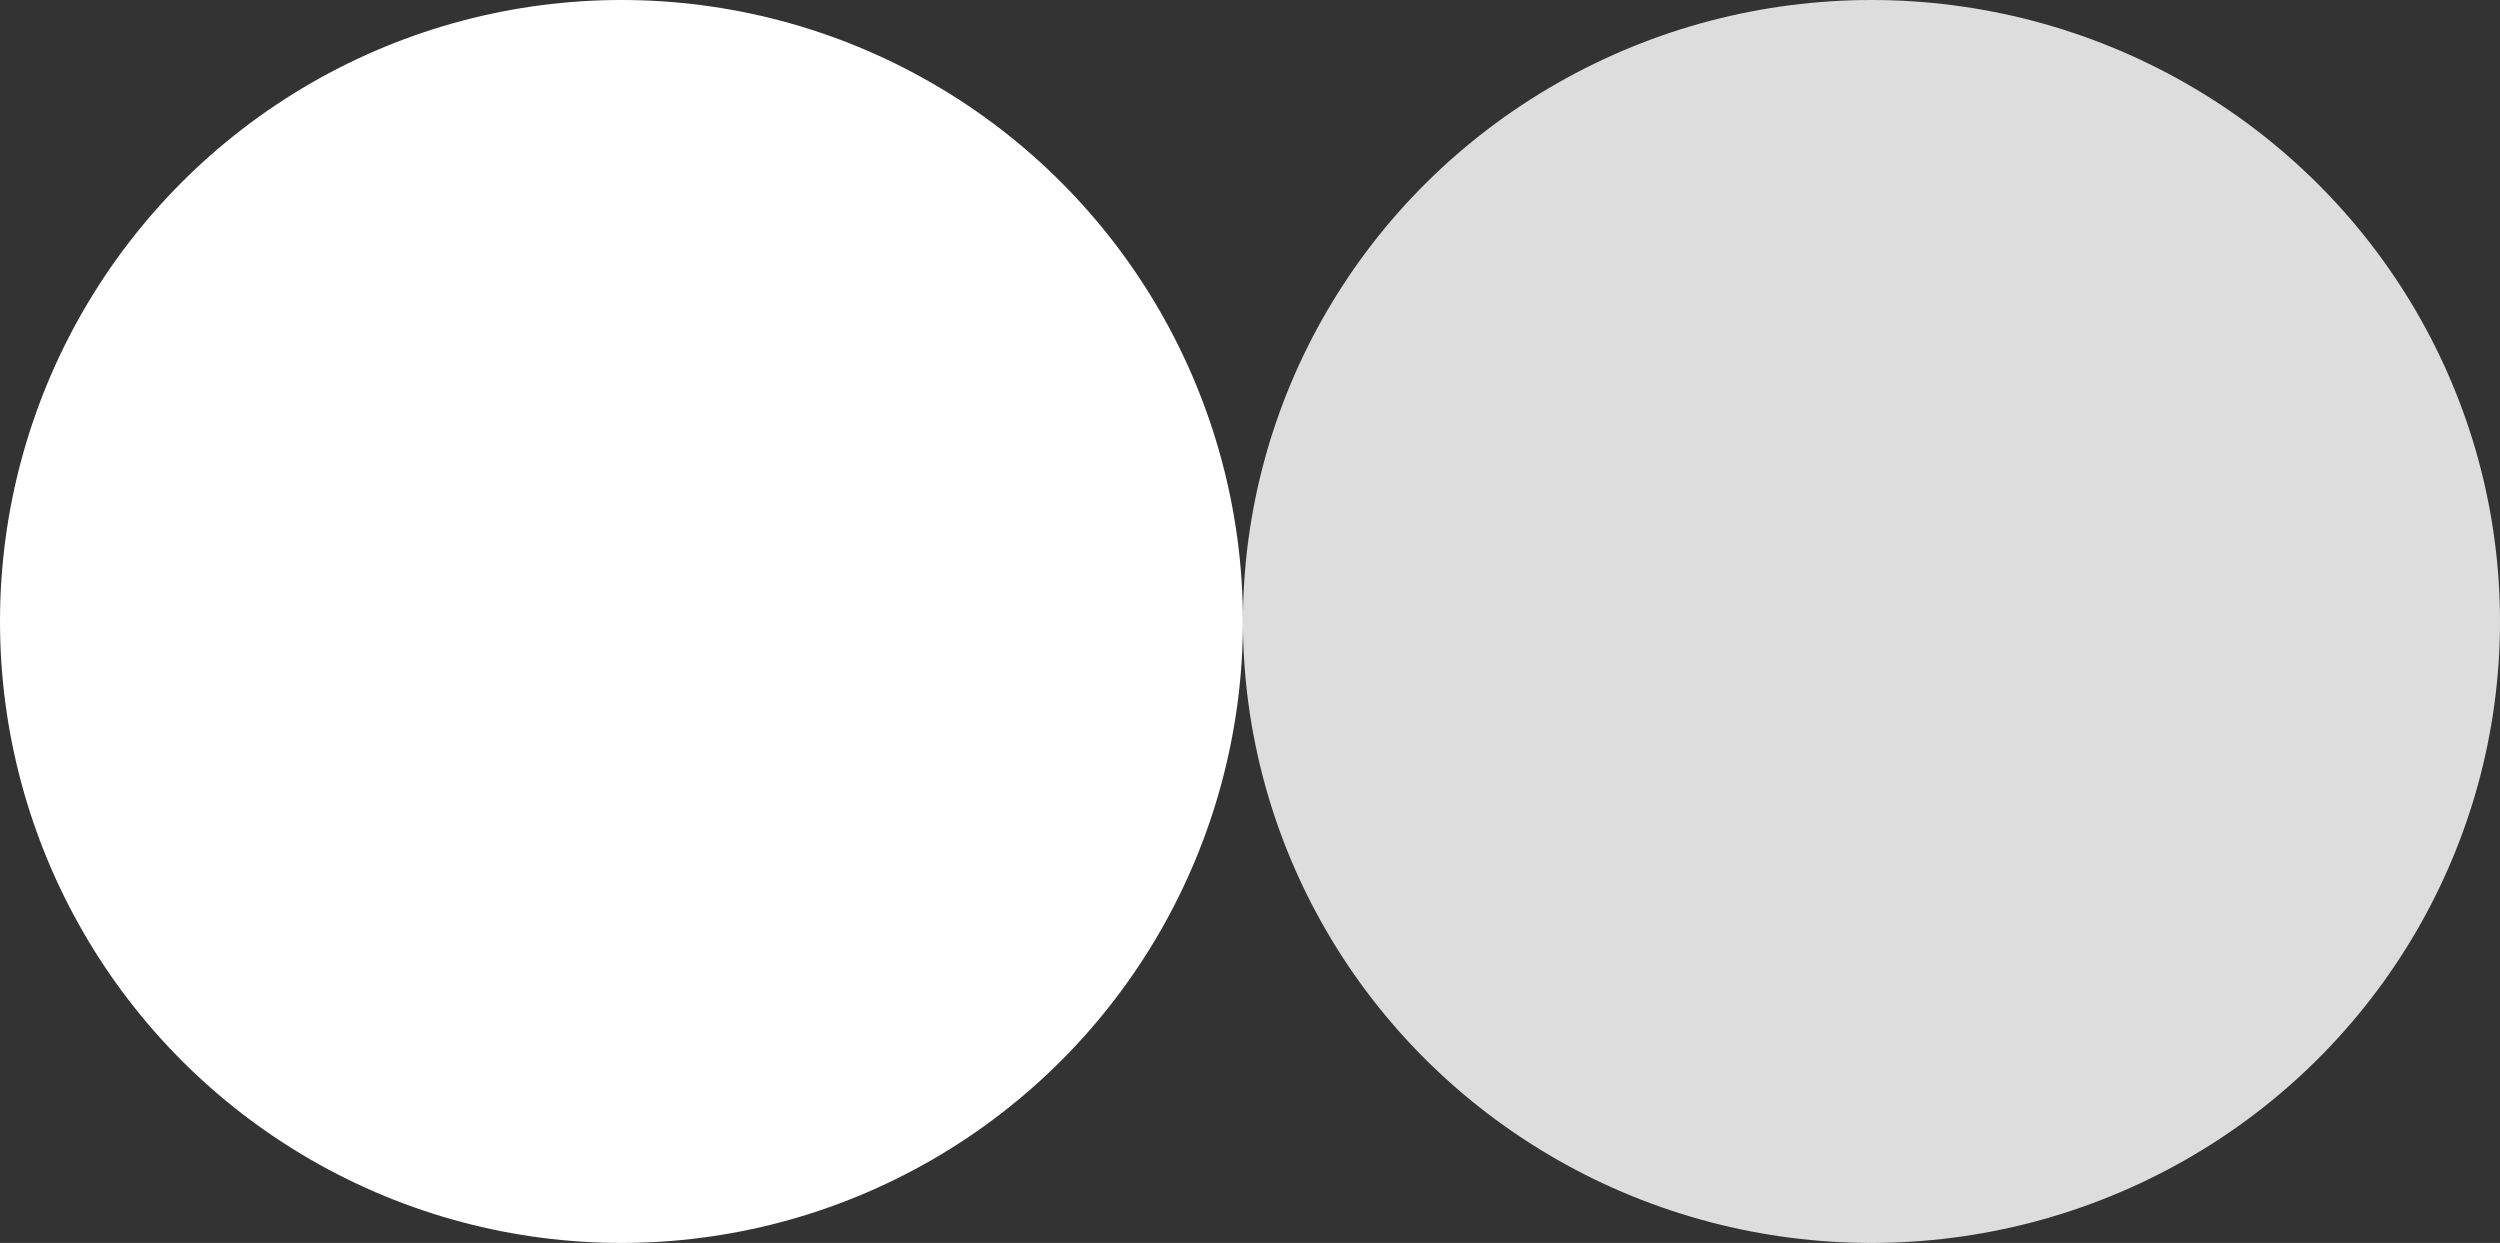 <?xml version="1.0" encoding="UTF-8"?> <svg xmlns="http://www.w3.org/2000/svg" width="177" height="88" viewBox="0 0 177 88" fill="none"><rect x="0" y="0" width="177" height="88" fill="#333333" stroke="none"/> <circle cx="44" cy="44" r="44" fill="white"></circle> <ellipse cx="132.5" cy="44" rx="44.5" ry="44" fill="#DDDDDD"></ellipse> </svg> 